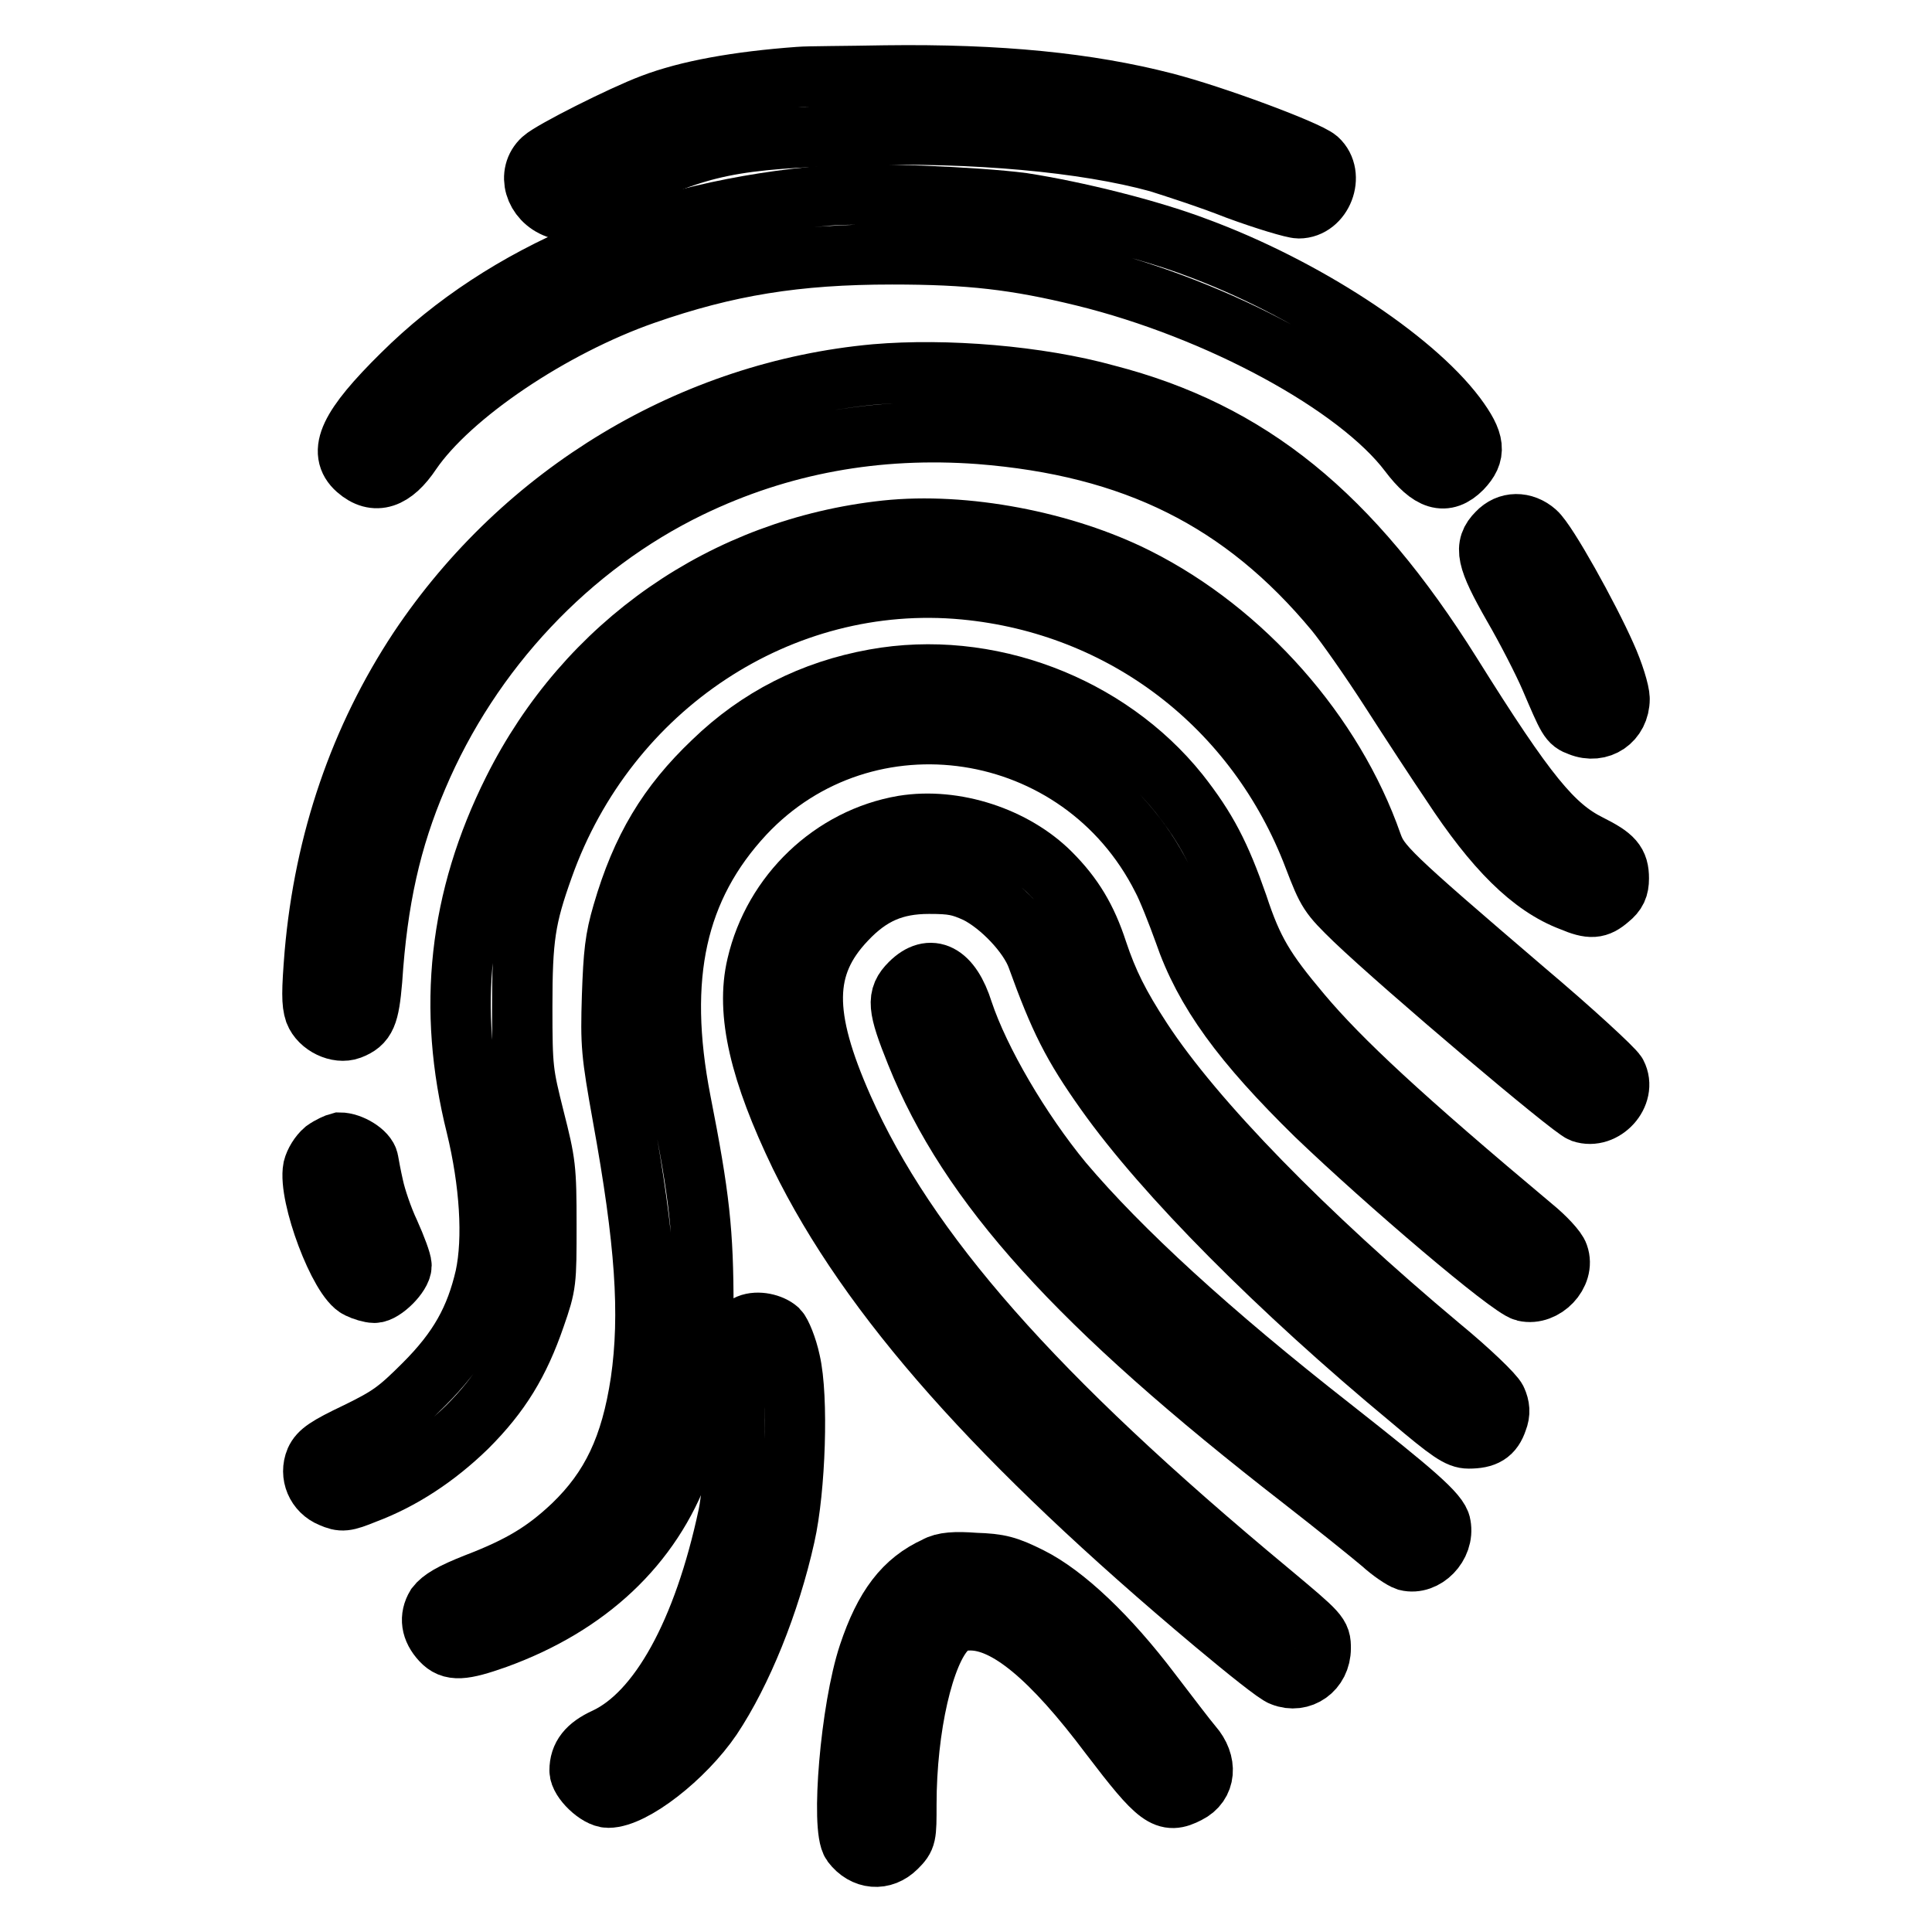 <?xml version="1.0" encoding="utf-8"?>
<!-- Svg Vector Icons : http://www.onlinewebfonts.com/icon -->
<!DOCTYPE svg PUBLIC "-//W3C//DTD SVG 1.1//EN" "http://www.w3.org/Graphics/SVG/1.1/DTD/svg11.dtd">
<svg version="1.1" xmlns="http://www.w3.org/2000/svg" xmlns:xlink="http://www.w3.org/1999/xlink" x="0px" y="0px" viewBox="0 0 256 256" enable-background="new 0 0 256 256" xml:space="preserve">
<g><g><g><path stroke-width="8" fill-opacity="0" stroke="#000000"  d="M105.9,10.2c-8.2,0.6-14.8,1.8-19.5,3.6c-4,1.5-13.3,6.2-14.5,7.3c-2.1,1.9-1.1,5.4,1.9,6.5c0.6,0.2,3.1-0.8,8.1-3.1c11-5.3,15.1-6.1,31.9-6.6c15.3-0.4,29.9,0.9,39.7,3.6c1.9,0.6,6.6,2.1,10.4,3.6c3.8,1.4,7.5,2.5,8.2,2.5c3.1,0,4.8-4.4,2.5-6.5c-1.4-1.2-13.7-5.8-20.3-7.5c-10.1-2.6-21.8-3.8-37-3.6C112.1,10.1,107,10.1,105.9,10.2z"/><path stroke-width="8" fill-opacity="0" stroke="#000000"  d="M109.8,25.9c-23.2,1.9-42.9,10.2-56.5,23.7c-7.1,7-8.6,10.3-6,12.6c2.4,2.1,4.8,1.3,7.2-2.3c5.2-7.6,18.6-16.6,30.9-20.9c10.9-3.8,20.1-5.3,32.8-5.3c10.3,0,16.4,0.7,25.4,2.9c17.9,4.4,36.3,14.4,43.1,23.4c2.8,3.7,4.8,4.3,7,2.1c1.9-2,1.8-3.5-0.8-7c-5.8-7.7-20.2-17.1-34.3-22.3c-6.3-2.4-16-4.8-23.1-5.9C129.4,26.1,114.9,25.5,109.8,25.9z"/><path stroke-width="8" fill-opacity="0" stroke="#000000"  d="M116,49.6C91.8,51.8,69.4,65.2,55.5,86c-7.8,11.8-12.5,25.4-13.8,40.4c-0.4,5-0.4,6.5,0,7.7c0.7,1.8,3.1,2.9,4.7,2.3c2.1-0.8,2.5-1.9,2.9-6.5c0.7-10.7,2.5-18.7,6-26.9c7.1-16.8,20.2-30.7,36.1-38.4c12-5.8,24.8-8.1,38.4-7.1c20.4,1.6,34.9,8.8,47.1,23.5c1.4,1.7,4.7,6.4,7.4,10.6c2.7,4.2,6.3,9.7,8,12.2c5.7,8.7,10.6,13.6,15.9,15.6c2.6,1.1,3.5,1,5-0.3c1-0.8,1.3-1.5,1.3-2.7c0-2.1-0.7-2.9-3.9-4.5c-4.8-2.4-8.3-6.6-18.3-22.6c-13.3-21.2-26.7-32.1-45.7-37C137.6,49.8,125.3,48.8,116,49.6z"/><path stroke-width="8" fill-opacity="0" stroke="#000000"  d="M198.4,70.6c-1.8,1.8-1.5,3.4,2.1,9.7c1.8,3.1,4,7.4,4.9,9.5c2.4,5.6,2.5,5.9,3.9,6.4c2.7,1.1,5.3-0.7,5.3-3.6c0-0.9-0.8-3.5-1.8-5.7c-2.3-5.2-7.8-15.1-9.3-16.4C201.9,69.1,199.8,69.1,198.4,70.6z"/><path stroke-width="8" fill-opacity="0" stroke="#000000"  d="M117.4,70.3C96,72.6,77.7,85.3,68,104.7c-7.2,14.4-8.8,28.9-4.9,44.5c1.8,7.4,2.3,14.9,1.2,20c-1.3,5.6-3.5,9.6-8.1,14.2c-3.5,3.5-4.6,4.3-8.9,6.4c-4,1.9-5,2.6-5.5,3.7c-0.8,1.9,0.1,4.1,2.1,4.9c1.4,0.6,1.8,0.6,4.5-0.5c4.8-1.8,9.4-4.8,13.5-8.8c4.4-4.4,6.9-8.5,9-14.6c1.5-4.3,1.5-4.6,1.5-12.2c0-7.5-0.1-8.2-1.6-14.1c-1.5-6-1.6-6.5-1.6-14.8c0-9.1,0.4-11.8,2.8-18.5c8.5-23.9,31.5-39.1,55.8-36.8c21.1,2,38.7,15.5,46.3,35.5c1.8,4.7,2,5,5.4,8.3c6.7,6.4,28.7,25,30.1,25.5c2.9,1,6-2.4,4.6-5.1c-0.4-0.7-5.8-5.7-12.2-11.1c-18-15.4-19.2-16.6-20.2-19.4c-5.1-14.6-17-28.1-31.1-35.2C141,71.7,127.8,69.2,117.4,70.3z"/><path stroke-width="8" fill-opacity="0" stroke="#000000"  d="M115.9,90c-8.3,1.5-15.4,5.1-21.4,10.9c-6,5.7-9.5,11.5-12,20.1c-1,3.4-1.2,5.3-1.4,11c-0.2,6.5-0.1,7.5,1.4,15.9c3,16.5,3.7,26.2,2.4,35.2c-1.3,8.6-3.9,14.1-9,19c-3.6,3.4-6.8,5.4-12.8,7.7c-3.3,1.3-4.6,2.1-5.3,3c-0.9,1.5-0.7,3.1,0.7,4.6c1.3,1.4,2.8,1.3,7.3-0.3c12.1-4.4,20.5-12.3,24.4-23c2.5-6.7,3-10.4,3-20.8c0-10.1-0.5-14.7-3-27.4c-3.2-16.5-0.6-28.3,8.4-38c16.1-17.2,44.6-12.9,55.4,8.5c0.7,1.3,2,4.6,2.9,7.1c2.7,7.9,7.7,14.7,17.5,24.3c9.5,9.1,25.6,22.8,27.6,23.3c2.6,0.6,5.4-2.3,4.5-4.8c-0.2-0.7-1.8-2.4-3.4-3.7c-17.2-14.4-25.5-22.1-30.7-28.3c-4.8-5.7-6.4-8.3-8.4-14.4c-2.3-6.6-4.1-10.1-7.8-14.8C146.8,93.4,130.8,87.3,115.9,90z"/><path stroke-width="8" fill-opacity="0" stroke="#000000"  d="M119.7,109.4c-9.4,1.6-17.2,9-19.4,18.5c-1.5,6.3,0.4,14.2,5.7,25.2c9.2,18.8,26.4,38.1,54.9,62c4.3,3.6,8.3,6.8,9,7c2.5,1,5.1-0.8,5.1-3.7c0-1.8-0.1-1.9-6.8-7.5c-31.2-25.9-48-45-56.5-64.1c-5.4-12.2-5.4-18.8,0.4-24.9c3.2-3.4,6.4-4.8,11-4.8c3.1,0,4.1,0.2,6.3,1.2c3.2,1.6,6.9,5.5,8,8.5c3,8.3,4.7,11.7,9.1,17.9c7.8,11,22.9,26.2,40.4,40.7c5.2,4.4,6.4,5.2,7.7,5.2c2.2,0,3.2-0.6,3.8-2.4c0.4-1,0.3-1.8-0.1-2.7c-0.3-0.7-3.6-3.9-7.5-7.1c-17.8-14.9-32.5-29.9-39.5-40.6c-3-4.6-4.5-7.6-5.9-11.8c-1.4-4.3-3.2-7.3-6.2-10.3C134.4,110.9,126.5,108.3,119.7,109.4z"/><path stroke-width="8" fill-opacity="0" stroke="#000000"  d="M120.6,130.3c-1.8,1.8-1.7,3.1,0.8,9.3c7,17.4,21.3,33.3,51.2,56.5c4.5,3.5,9.2,7.3,10.5,8.4c1.2,1.1,2.7,2.1,3.3,2.3c2.4,0.6,5-2,4.5-4.7c-0.2-1.5-3.6-4.4-14.4-12.9c-16.1-12.6-28-23.5-35.7-32.6c-5.6-6.8-11-16-13.2-22.6C126,128.9,123.3,127.6,120.6,130.3z"/><path stroke-width="8" fill-opacity="0" stroke="#000000"  d="M43,152.4c-0.7,0.6-1.3,1.6-1.5,2.4c-0.7,3.6,3.5,14.8,6,15.9c0.6,0.3,1.6,0.6,2.1,0.6c1.2,0,3.6-2.4,3.6-3.6c0-0.5-0.7-2.4-1.6-4.4c-0.9-1.9-1.8-4.6-2.1-6c-0.3-1.3-0.6-2.9-0.7-3.5c-0.2-1.1-2.3-2.4-3.8-2.4C44.6,151.5,43.7,151.9,43,152.4z"/><path stroke-width="8" fill-opacity="0" stroke="#000000"  d="M99.2,175.5c-0.5,0.2-1.3,0.8-1.8,1.4c-0.7,0.8-0.8,1.3-0.5,3.6c0.7,4.7,0.5,16.1-0.4,20.3c-3.3,15.5-9.2,26.2-16.3,29.5c-2.4,1.1-3.4,2.4-3.4,4.3c0,1.3,2.4,3.6,3.8,3.6c3.3,0,10.1-5.3,13.7-10.6c4-6,7.7-15.1,9.7-24.1c1.4-6.2,1.8-18.4,0.7-23.1c-0.4-1.9-1.2-3.8-1.6-4.2C102.2,175.4,100.4,175,99.2,175.5z"/><path stroke-width="8" fill-opacity="0" stroke="#000000"  d="M124,207.6c-4.2,1.9-6.8,5.3-8.9,11.6c-2.4,7.2-3.7,23.1-2.2,25.1c1.6,2.1,4.1,2.3,5.9,0.5c1.3-1.3,1.3-1.5,1.3-5.7c0-10.2,2.3-20.2,5.3-23.2c0.9-0.9,1.7-1.2,3.2-1.2c4.8,0,10.7,4.9,18.5,15.3c6.4,8.4,7.4,9.1,10.3,7.6c2.4-1.2,2.6-4,0.6-6.3c-0.7-0.8-3.2-4.1-5.5-7.1c-5.6-7.4-11.4-12.9-16-15.2c-3-1.5-4.1-1.8-7.3-1.9C126.6,206.9,125,207,124,207.6z"/></g></g></g>
</svg>